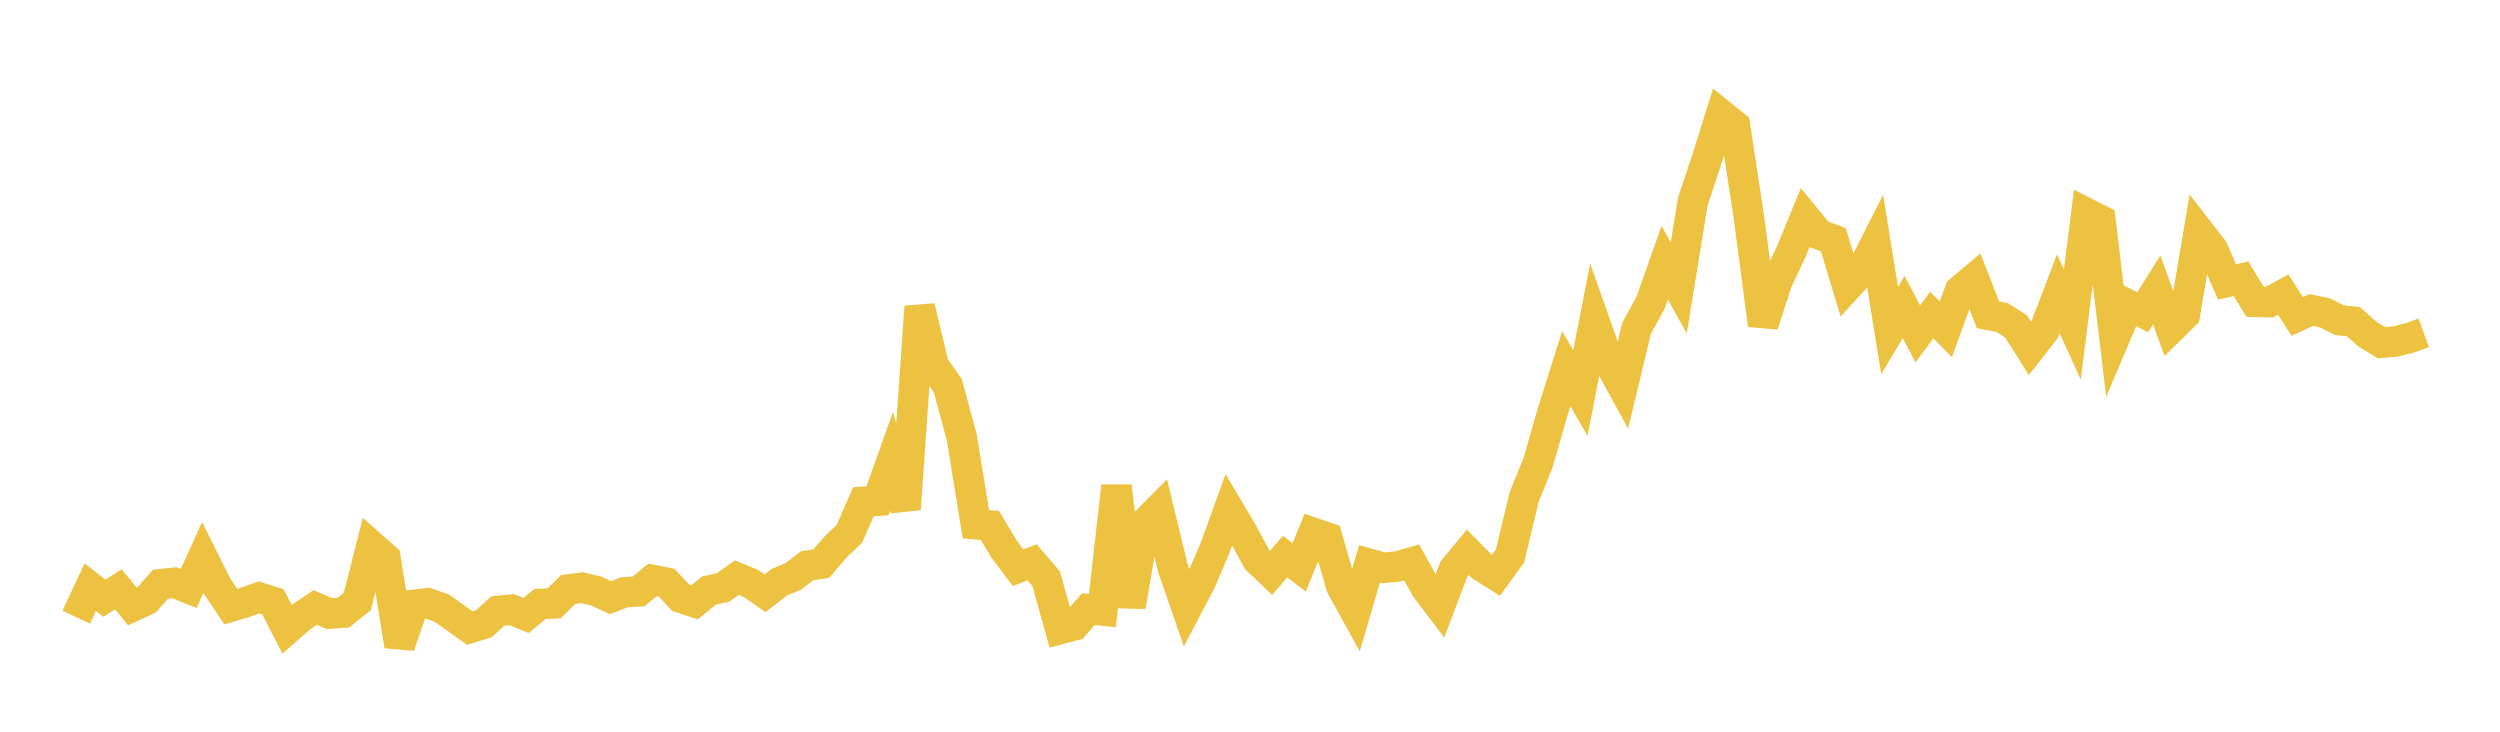 <svg width="164" height="48" xmlns="http://www.w3.org/2000/svg" xmlns:xlink="http://www.w3.org/1999/xlink"><path fill="none" stroke="rgb(237,194,64)" stroke-width="2" d="M5,40.485L5.922,38.519L6.844,39.242L7.766,38.66L8.689,39.791L9.611,39.364L10.533,38.323L11.455,38.228L12.377,38.602L13.299,36.569L14.222,38.423L15.144,39.794L16.066,39.52L16.988,39.191L17.91,39.484L18.832,41.281L19.754,40.472L20.677,39.849L21.599,40.251L22.521,40.189L23.443,39.459L24.365,35.804L25.287,36.62L26.21,42.368L27.132,39.679L28.054,39.57L28.976,39.888L29.898,40.544L30.82,41.203L31.743,40.913L32.665,40.076L33.587,39.994L34.509,40.376L35.431,39.617L36.353,39.58L37.275,38.671L38.198,38.551L39.12,38.775L40.042,39.205L40.964,38.85L41.886,38.796L42.808,38.043L43.731,38.228L44.653,39.212L45.575,39.511L46.497,38.745L47.419,38.543L48.341,37.893L49.263,38.276L50.186,38.917L51.108,38.203L52.03,37.818L52.952,37.112L53.874,36.975L54.796,35.897L55.719,35.017L56.641,32.915L57.563,32.851L58.485,30.265L59.407,33.397L60.329,20.121L61.251,23.982L62.174,25.299L63.096,28.712L64.018,34.389L64.94,34.468L65.862,36.009L66.784,37.241L67.707,36.889L68.629,37.965L69.551,41.264L70.473,41.019L71.395,39.961L72.317,40.051L73.24,31.891L74.162,39.786L75.084,34.35L76.006,33.417L76.928,37.225L77.85,39.892L78.772,38.132L79.695,35.974L80.617,33.433L81.539,34.986L82.461,36.702L83.383,37.581L84.305,36.515L85.228,37.22L86.15,34.953L87.072,35.269L87.994,38.479L88.916,40.146L89.838,36.989L90.76,37.25L91.683,37.158L92.605,36.896L93.527,38.564L94.449,39.779L95.371,37.344L96.293,36.233L97.216,37.162L98.138,37.74L99.06,36.466L99.982,32.609L100.904,30.329L101.826,27.112L102.749,24.185L103.671,25.78L104.593,21.072L105.515,23.682L106.437,25.368L107.359,21.54L108.281,19.85L109.204,17.235L110.126,18.883L111.048,13.227L111.97,10.451L112.892,7.507L113.814,8.25L114.737,14.312L115.659,21.316L116.581,18.463L117.503,16.516L118.425,14.269L119.347,15.387L120.269,15.724L121.192,18.79L122.114,17.783L123.036,15.966L123.958,21.681L124.88,20.143L125.802,21.903L126.725,20.668L127.647,21.603L128.569,19.067L129.491,18.289L130.413,20.654L131.335,20.829L132.257,21.413L133.18,22.867L134.102,21.679L135.024,19.265L135.946,21.286L136.868,13.981L137.79,14.448L138.713,22.184L139.635,20.009L140.557,20.487L141.479,19.021L142.401,21.553L143.323,20.65L144.246,15.175L145.168,16.364L146.09,18.498L147.012,18.287L147.934,19.797L148.856,19.824L149.778,19.327L150.701,20.757L151.623,20.335L152.545,20.533L153.467,21.002L154.389,21.105L155.311,21.924L156.234,22.486L157.156,22.397L158.078,22.168L159,21.834"></path></svg>